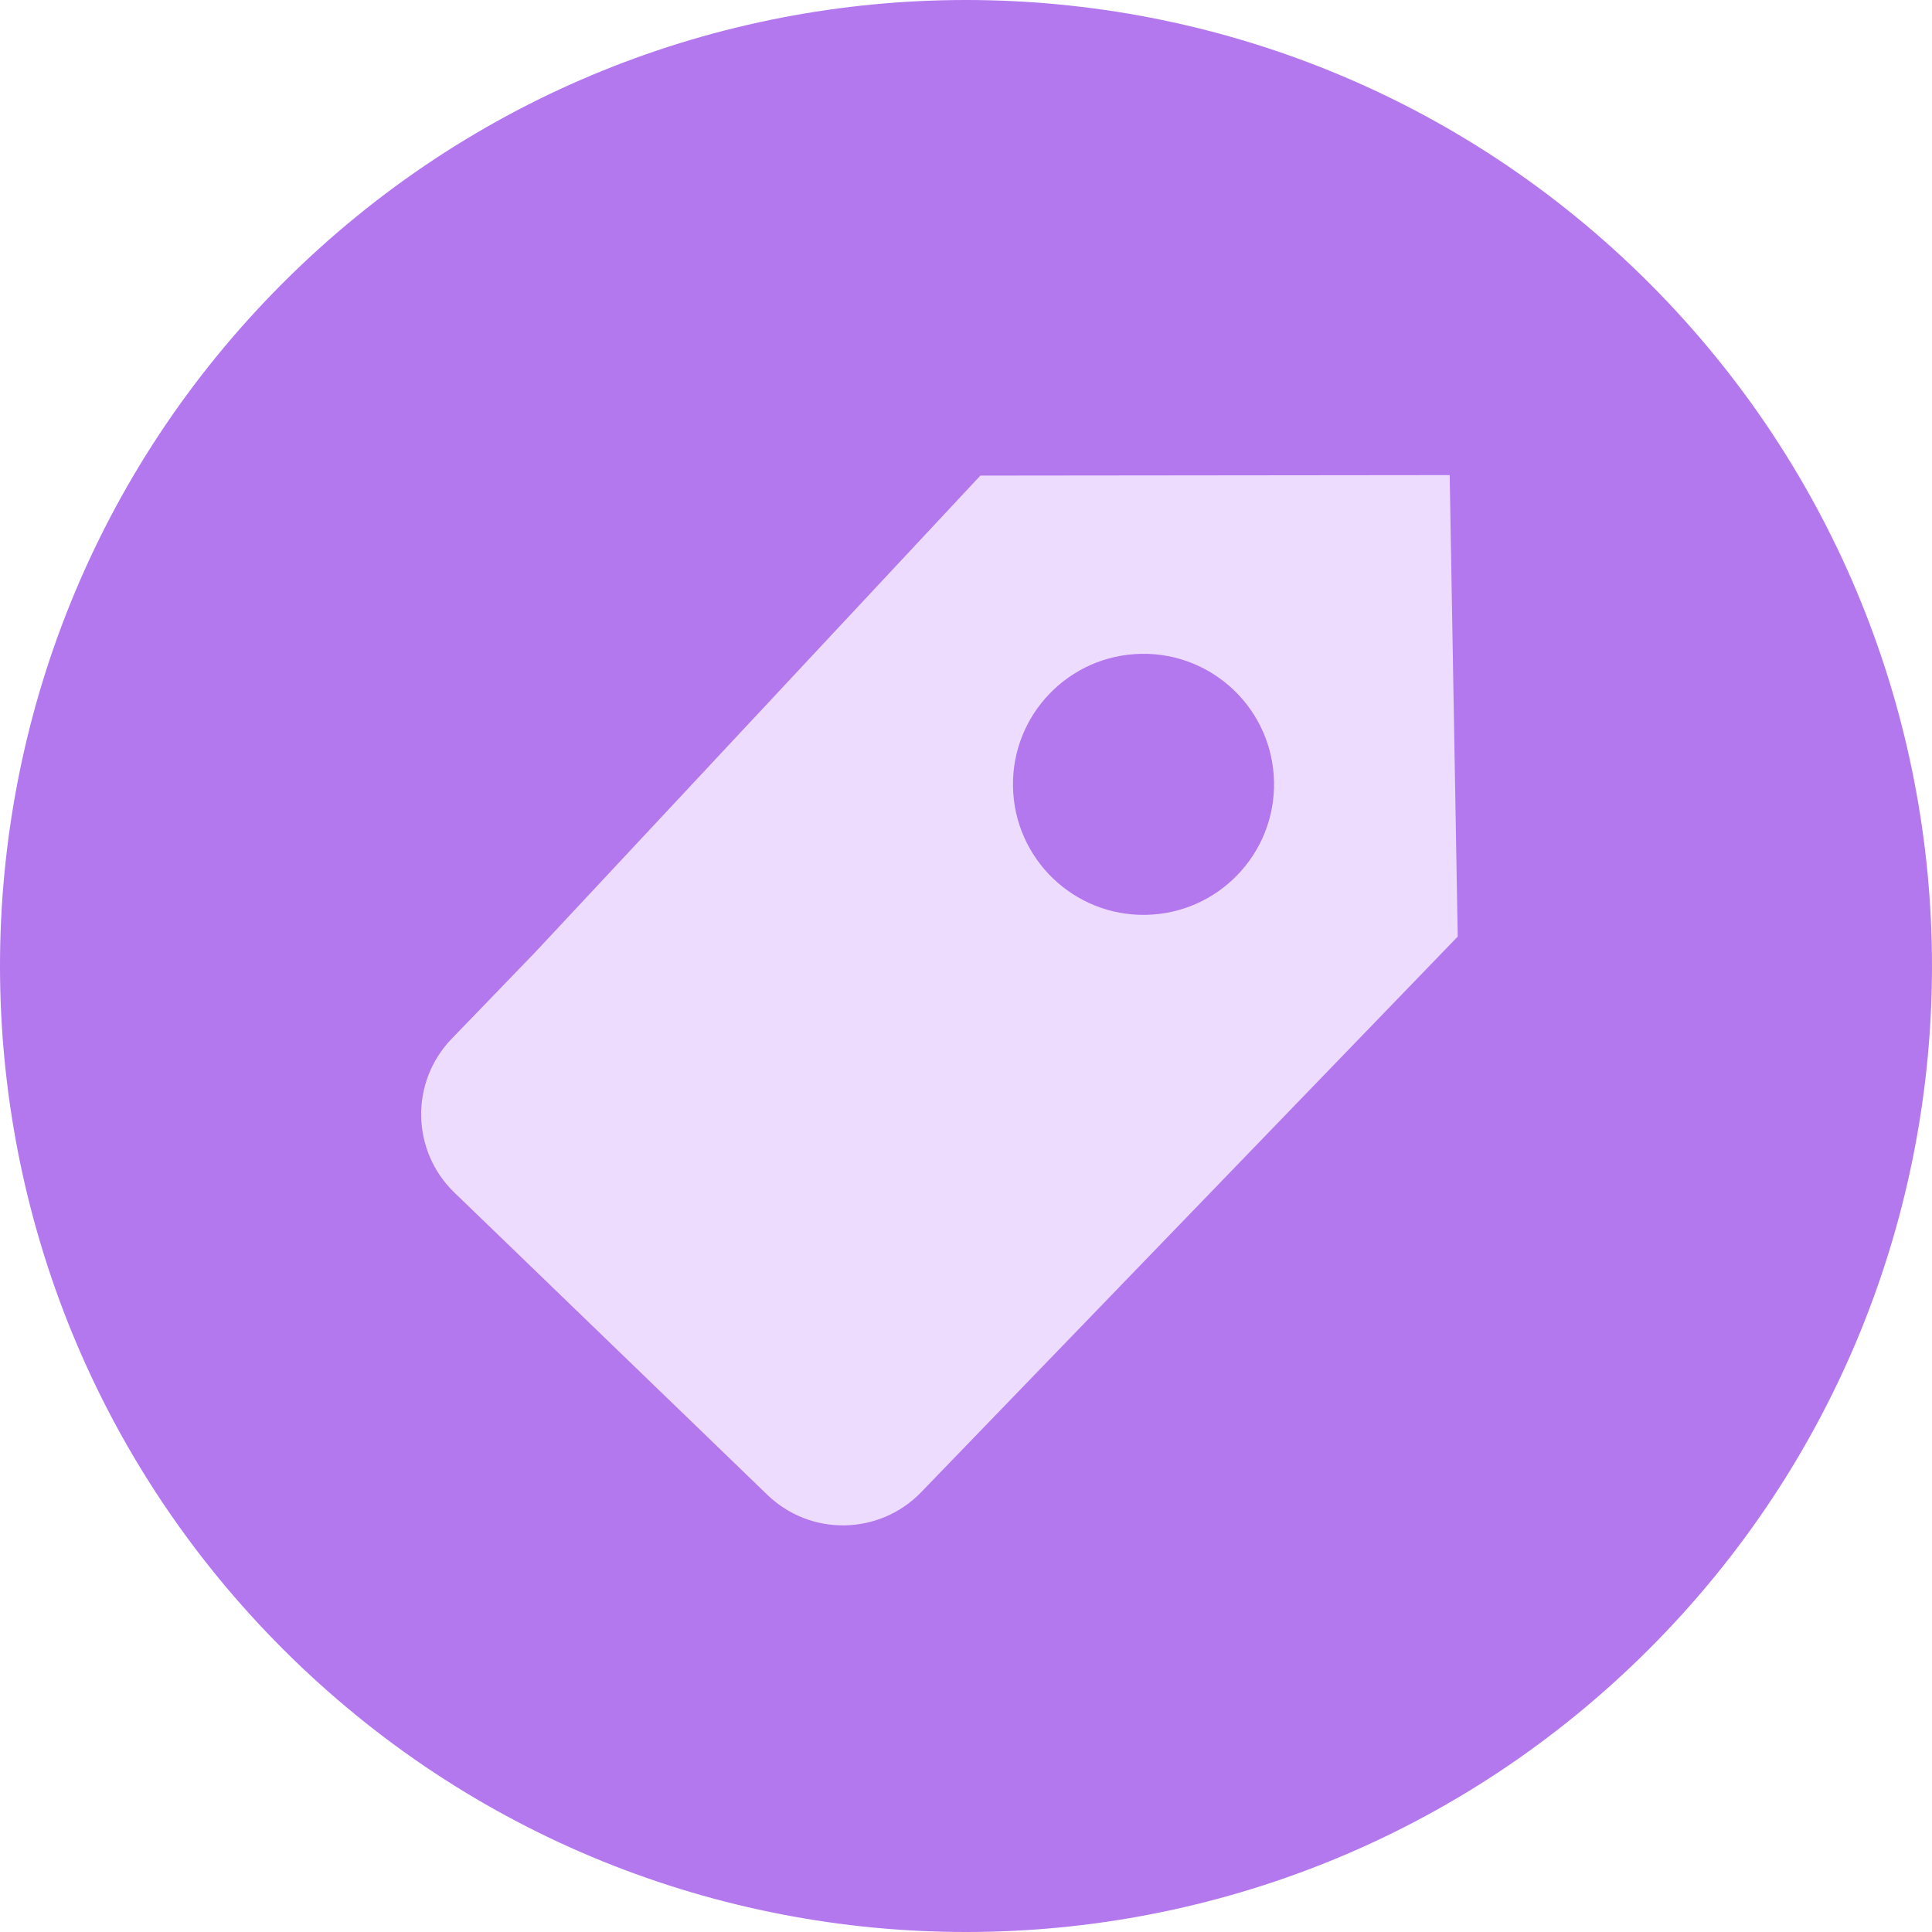 <?xml version="1.0" encoding="UTF-8" standalone="no"?>
<!DOCTYPE svg PUBLIC "-//W3C//DTD SVG 1.1//EN" "http://www.w3.org/Graphics/SVG/1.1/DTD/svg11.dtd">
<svg xmlns="http://www.w3.org/2000/svg" version="1.1" xmlns:dc="http://purl.org/dc/elements/1.1/" xmlns:xl="http://www.w3.org/1999/xlink" viewBox="63 -1226 60 60" width="60" height="60">
  <defs>
    <clipPath id="artboard_clip_path">
      <path d="M 63 -1226 L 123 -1226 L 123 -1166 L 63 -1166 Z"/>
    </clipPath>
  </defs>
  <g id="ProductPage_1024" stroke-dasharray="none" stroke-opacity="1" fill="none" stroke="none" fill-opacity="1">
    <title>ProductPage 1024</title>
    <g id="ProductPage_1024: Elements" clip-path="url(#artboard_clip_path)">
      <title>Elements</title>
      <g id="Group_424">
        <g id="Graphic_417">
          <circle cx="93.5" cy="-1195.5" r="27.5" fill="#eedcff"/>
        </g>
        <g id="Group_229">
          <title>Assets</title>
          <g id="Group_230">
            <title>Assets: Layer 1</title>
            <g id="Group_231">
              <title>Graphic_9</title>
              <g id="Graphic_232">
                <path d="M 114.213 -1217.213 C 102.497 -1228.929 83.503 -1228.929 71.787 -1217.213 C 60.071 -1205.497 60.071 -1186.503 71.787 -1174.787 C 83.503 -1163.071 102.497 -1163.071 114.213 -1174.787 C 125.929 -1186.503 125.929 -1205.497 114.213 -1217.213 Z M 81.85 -1184.388 L 77.111 -1188.964 C 75.769 -1190.26 75.732 -1192.399 77.028 -1193.741 L 79.609 -1196.414 L 93.447 -1211.23 L 108.021 -1211.245 L 108.271 -1196.914 L 96.772 -1185.006 L 94.425 -1182.576 L 91.609 -1179.66 C 90.313 -1178.318 88.174 -1178.28 86.832 -1179.576 L 81.851 -1184.387 Z M 101.328 -1204.559 C 100.582 -1205.279 99.561 -1205.715 98.442 -1205.695 C 96.203 -1205.656 94.42 -1203.81 94.459 -1201.571 C 94.479 -1200.451 94.95 -1199.446 95.697 -1198.725 C 96.443 -1198.005 97.464 -1197.569 98.583 -1197.588 C 100.822 -1197.628 102.605 -1199.474 102.566 -1201.713 C 102.546 -1202.832 102.075 -1203.838 101.328 -1204.559 Z" fill="#b478ee"/>
              </g>
            </g>
          </g>
        </g>
      </g>
    </g>
  </g>
</svg>
